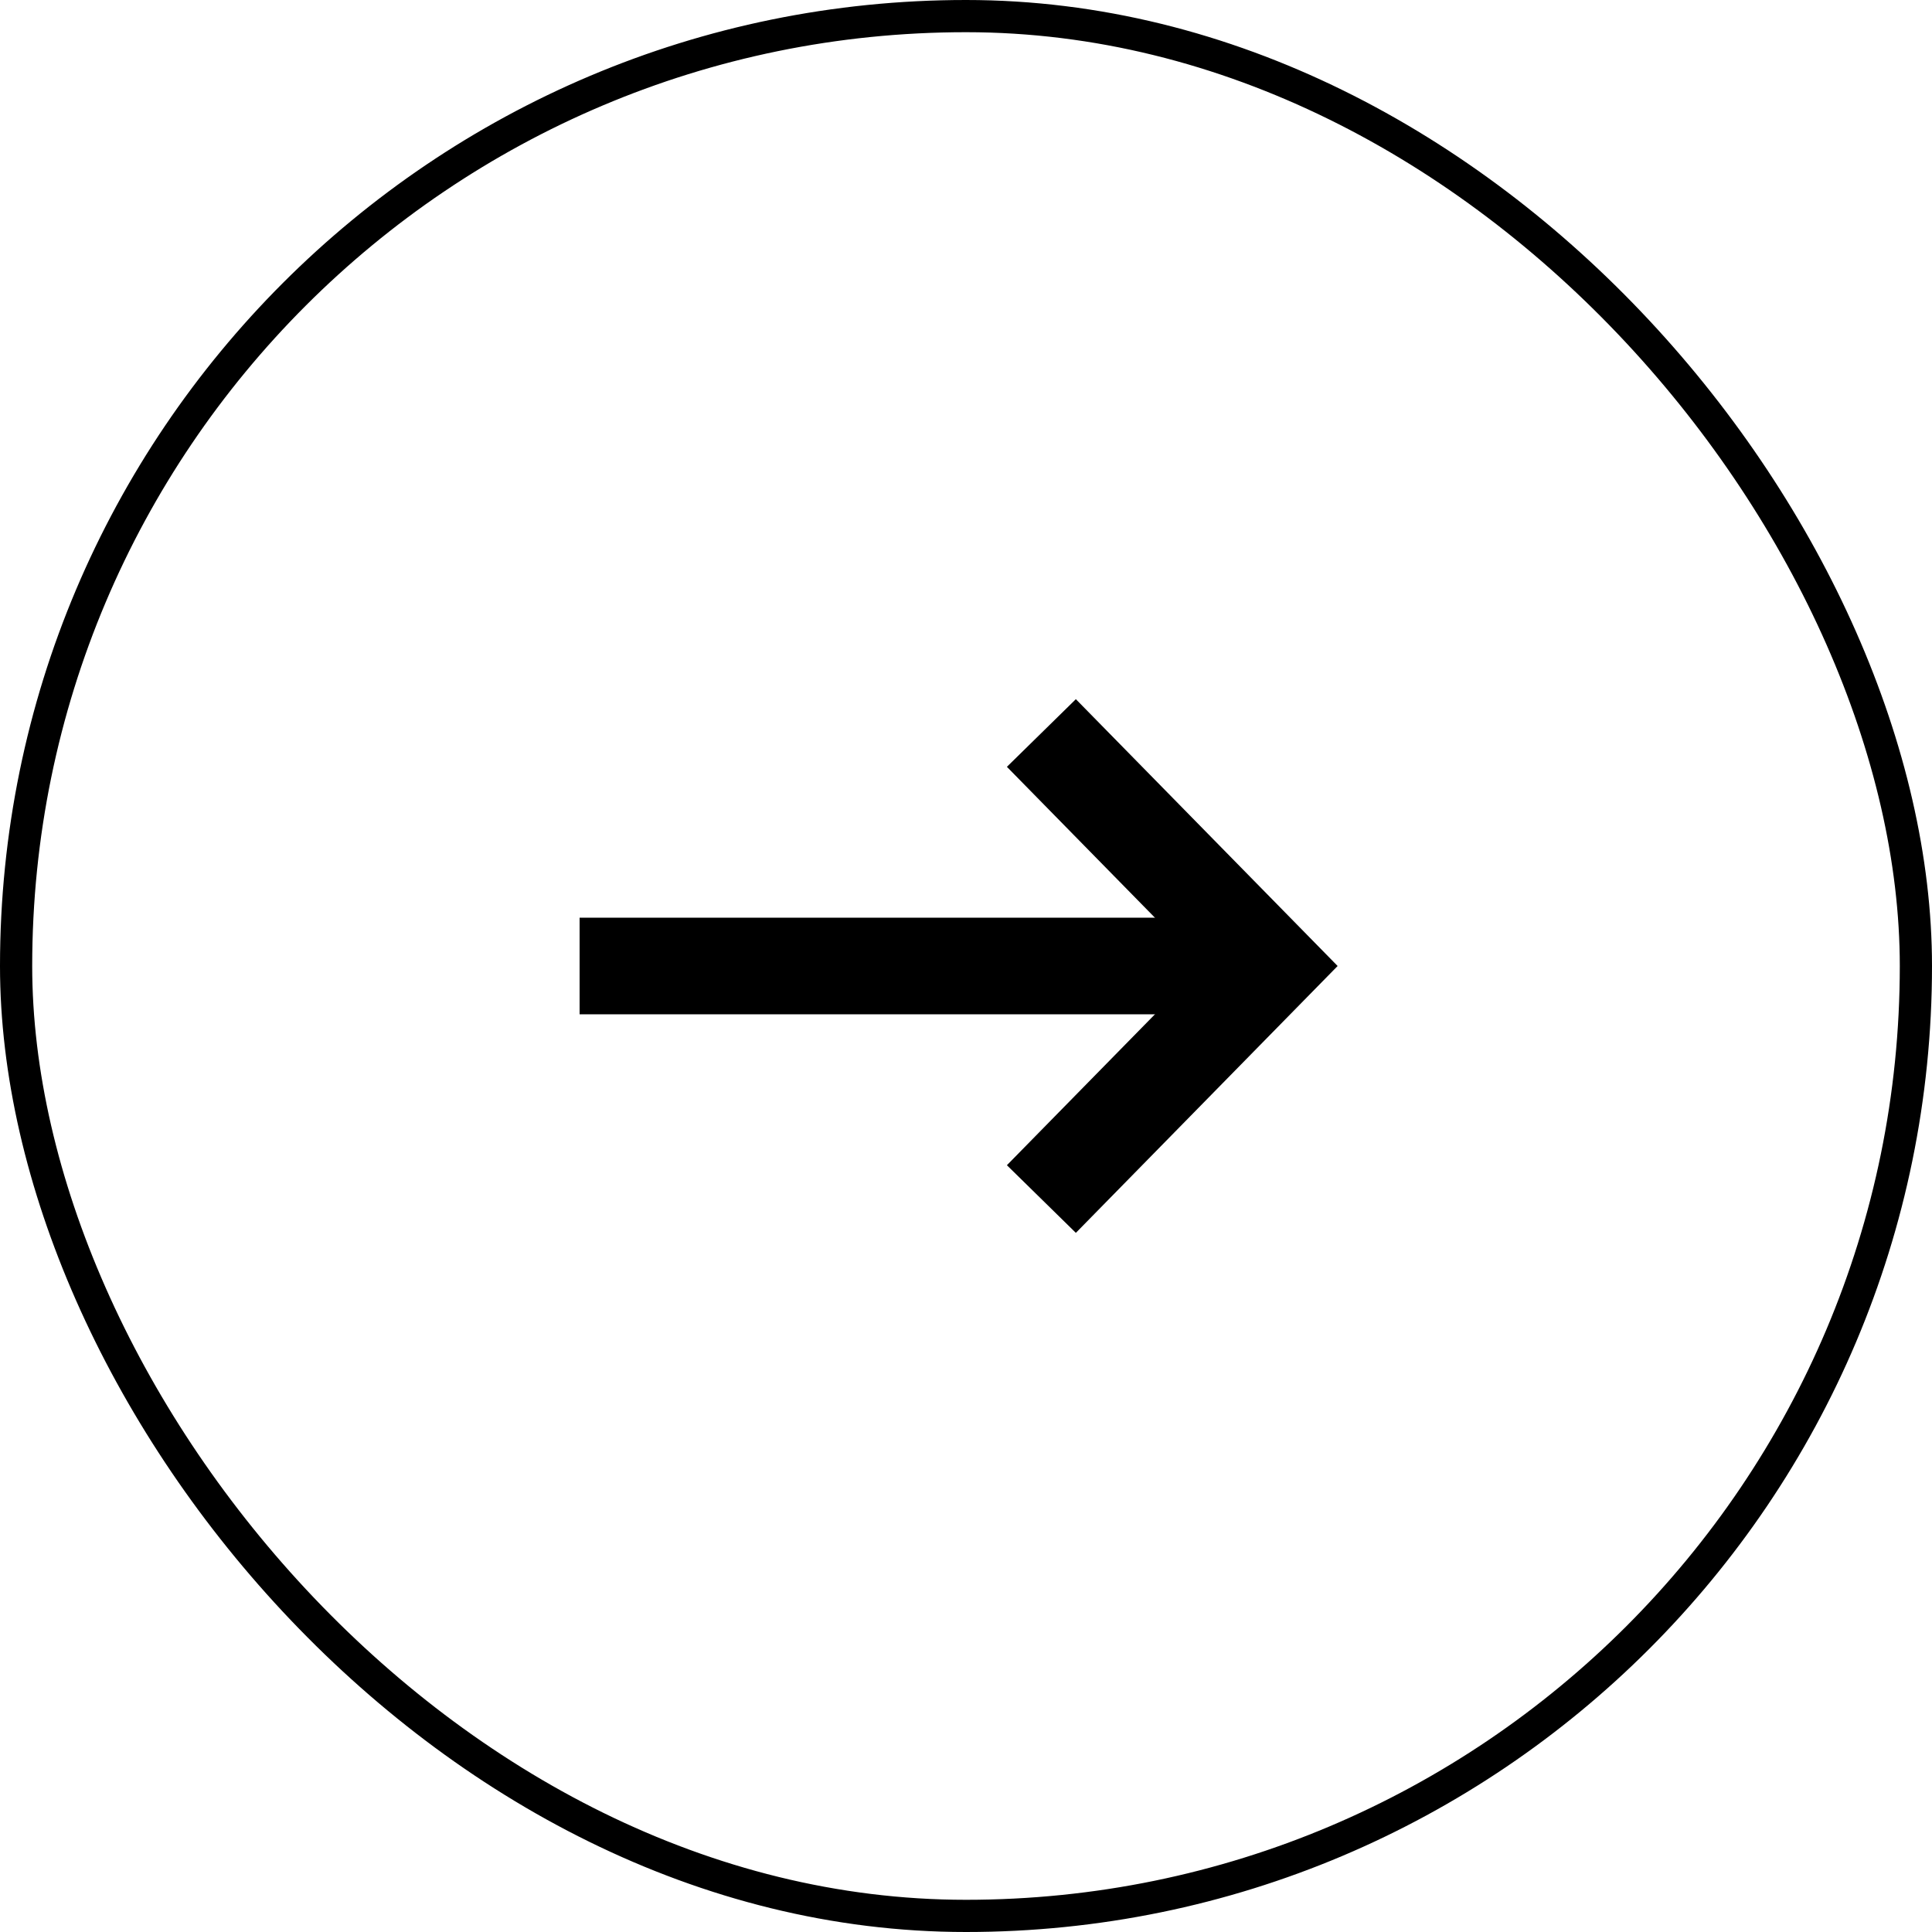 <svg width="60" height="60" viewBox="0 0 60 60" fill="none" xmlns="http://www.w3.org/2000/svg">
<rect x="0.5" y="0.5" width="59" height="59" rx="29.5" stroke="#264FA5" style="stroke:#264FA5;stroke:color(display-p3 0.149 0.31 0.647);stroke-opacity:1;"/>
<g clip-path="url(#clip0_10_1758)">
<path d="M18 30H39.44" stroke="#264FA5" style="stroke:#264FA5;stroke:color(display-p3 0.149 0.31 0.647);stroke-opacity:1;" stroke-width="3" stroke-miterlimit="10"/>
<path d="M32.341 22.764L39.44 30L32.341 37.237" stroke="#264FA5" style="stroke:#264FA5;stroke:color(display-p3 0.149 0.31 0.647);stroke-opacity:1;" stroke-width="3" stroke-miterlimit="10"/>
</g>
<defs>
<clipPath id="clip0_10_1758">
<rect width="24" height="17" fill="white" style="fill:white;fill-opacity:1;" transform="translate(18 21.5)"/>
</clipPath>
</defs>
</svg>
